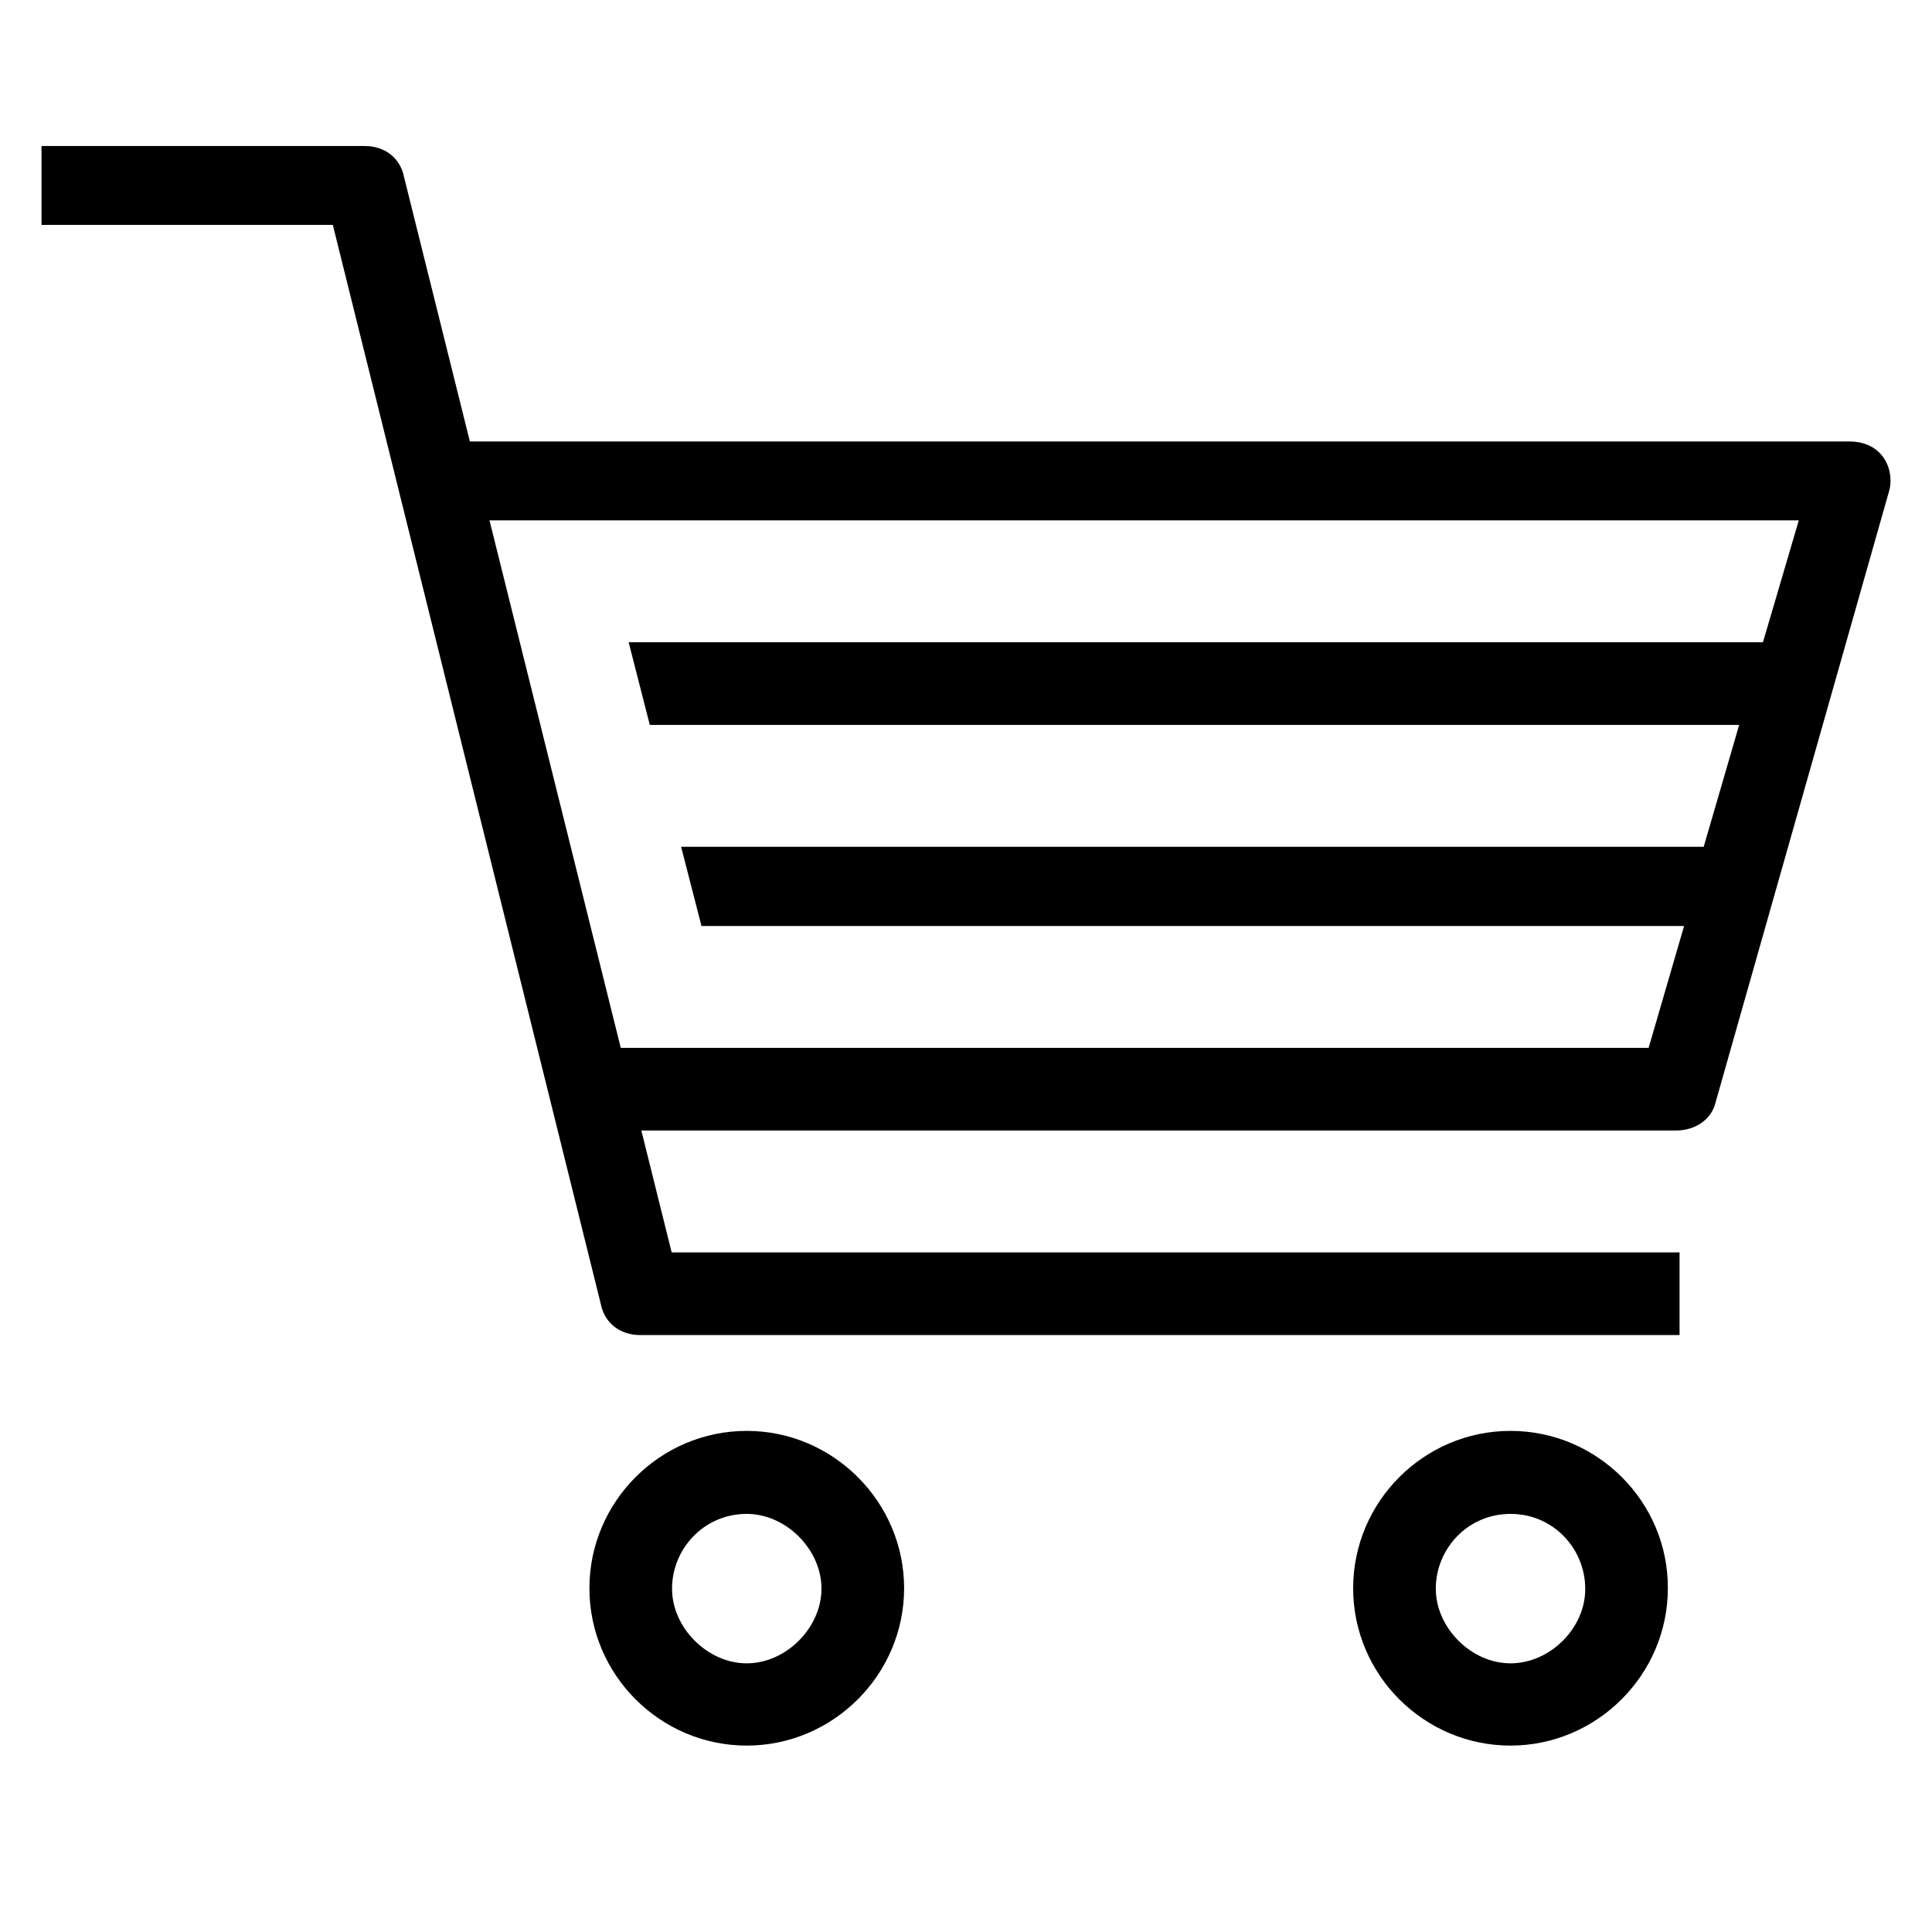 <?xml version="1.0" encoding="utf-8"?>
<!-- Generator: Adobe Illustrator 23.0.1, SVG Export Plug-In . SVG Version: 6.00 Build 0)  -->
<svg version="1.1" id="Layer_1" xmlns="http://www.w3.org/2000/svg" xmlns:xlink="http://www.w3.org/1999/xlink" x="0px" y="0px"
	 viewBox="0 0 512 512" style="enable-background:new 0 0 512 512;" xml:space="preserve">
<style type="text/css">
	.st0{fill:none;}
</style>
<path class="st0" d="M400.3,401.2c-11.5,0-19.8,9.4-19.8,19.8c0,10.4,9.4,19.8,19.8,19.8c10.5,0,19.9-9.4,19.8-19.8
	C420.1,410.6,411.8,401.2,400.3,401.2z"/>
<polygon class="st0" points="436.9,277.7 446.3,245.4 150.9,245.4 159.2,277.7 "/>
<polygon class="st0" points="451.5,224.4 460.9,192.1 137.2,192.1 145.5,224.4 "/>
<polygon class="st0" points="467.1,170.2 476.6,137.9 123.3,137.9 131.6,170.2 "/>
<ellipse transform="matrix(0.987 -0.16 0.16 0.987 -64.879 37.136)" class="st0" cx="197.9" cy="421" rx="19.8" ry="19.8"/>
<path d="M490.1,117H113l5.4,20.9h358.3l-9.5,32.3H166.6l5.6,21.9h288.7l-9.4,32.3h-271l5.4,21h260.4l-9.4,32.3H159.2l5.6,21.9h279.4
	c5.2,0,9.4-3.1,10.4-7.3l45.9-161.7C502.3,125.3,499.5,117,490.1,117z"/>
<path d="M107.1,47c-1-5.2-5.2-8.3-10.4-8.3H11v20.9h77.2l71,285.9c1,5.2,5.2,8.3,10.4,8.3h275.5v-21.9H178L107.1,47z"/>
<path d="M400.3,379.2c-23,0-41.7,18.8-41.7,41.7c0,23,18.8,41.7,41.7,41.7s41.7-18.8,41.7-41.7C442.1,398,423.3,379.2,400.3,379.2z
	 M400.3,440.8c-10.4,0-19.8-9.4-19.8-19.8c0-10.4,8.3-19.8,19.8-19.8s19.8,9.4,19.8,19.8C420.2,431.4,410.8,440.8,400.3,440.8z"/>
<path d="M197.9,379.2c-23,0-41.7,18.8-41.7,41.7c0,23,18.8,41.7,41.7,41.7c22.9,0,41.7-18.8,41.7-41.7S220.8,379.2,197.9,379.2z
	 M197.9,440.8c-10.4,0-19.8-9.4-19.8-19.8c0-10.4,8.3-19.8,19.8-19.8c10.4,0,19.8,9.4,19.8,19.8
	C217.7,431.4,208.3,440.8,197.9,440.8z"/>
</svg>
